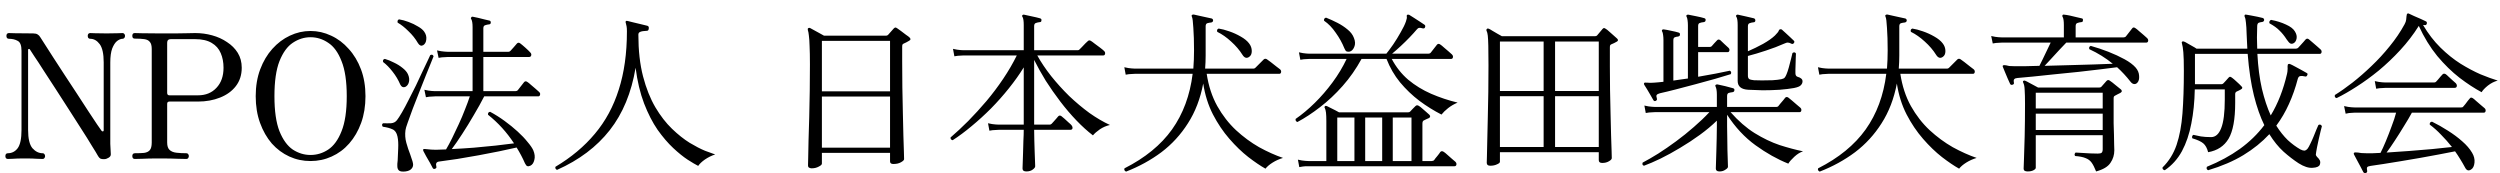 <?xml version="1.0" encoding="UTF-8"?>
<svg xmlns="http://www.w3.org/2000/svg" width="173" height="12" viewBox="0 0 173 12" fill="none">
  <path d="M7.224 11.012C7.104 11.02 7.012 11.008 6.948 10.976C6.892 10.944 6.84 10.888 6.792 10.808C6.704 10.648 6.556 10.404 6.348 10.076C6.148 9.74 5.908 9.356 5.628 8.924C5.356 8.492 5.064 8.036 4.752 7.556C4.448 7.076 4.144 6.604 3.84 6.14C3.544 5.676 3.268 5.252 3.012 4.868C2.764 4.476 2.552 4.152 2.376 3.896C2.208 3.632 2.104 3.472 2.064 3.416C2.048 3.392 2.024 3.384 1.992 3.392C1.96 3.392 1.944 3.408 1.944 3.44V8.984C1.944 9.592 2.044 10.016 2.244 10.256C2.452 10.488 2.688 10.604 2.952 10.604C3.008 10.604 3.048 10.624 3.072 10.664C3.104 10.704 3.12 10.752 3.12 10.808C3.12 10.856 3.104 10.9 3.072 10.94C3.048 10.98 3.008 11 2.952 11C2.872 11 2.74 10.996 2.556 10.988C2.372 10.972 2.1 10.964 1.74 10.964C1.324 10.964 1.04 10.972 0.888 10.988C0.744 10.996 0.628 11 0.54 11C0.484 11 0.44 10.98 0.408 10.94C0.384 10.9 0.372 10.856 0.372 10.808C0.372 10.752 0.384 10.704 0.408 10.664C0.44 10.624 0.484 10.604 0.54 10.604C0.82 10.604 1.048 10.488 1.224 10.256C1.4 10.016 1.488 9.596 1.488 8.996V3.512C1.488 3.144 1.4 2.916 1.224 2.828C1.056 2.732 0.852 2.684 0.612 2.684C0.556 2.684 0.512 2.664 0.48 2.624C0.456 2.584 0.444 2.536 0.444 2.48C0.444 2.432 0.456 2.388 0.48 2.348C0.512 2.308 0.556 2.288 0.612 2.288C0.676 2.288 0.824 2.292 1.056 2.3C1.288 2.308 1.7 2.312 2.292 2.312C2.428 2.312 2.532 2.336 2.604 2.384C2.676 2.424 2.74 2.492 2.796 2.588C2.836 2.652 2.936 2.808 3.096 3.056C3.256 3.304 3.456 3.616 3.696 3.992C3.936 4.36 4.196 4.76 4.476 5.192C4.764 5.624 5.048 6.056 5.328 6.488C5.608 6.92 5.868 7.32 6.108 7.688C6.356 8.056 6.56 8.364 6.72 8.612C6.888 8.852 6.992 9 7.032 9.056C7.064 9.088 7.096 9.1 7.128 9.092C7.16 9.084 7.176 9.06 7.176 9.02V4.316C7.176 3.724 7.084 3.304 6.9 3.056C6.716 2.808 6.496 2.684 6.24 2.684C6.184 2.684 6.14 2.664 6.108 2.624C6.084 2.584 6.072 2.536 6.072 2.48C6.072 2.432 6.084 2.388 6.108 2.348C6.14 2.308 6.184 2.288 6.24 2.288C6.32 2.288 6.436 2.292 6.588 2.3C6.748 2.308 7.012 2.312 7.38 2.312C7.716 2.312 7.964 2.308 8.124 2.3C8.284 2.292 8.404 2.288 8.484 2.288C8.532 2.288 8.572 2.308 8.604 2.348C8.636 2.388 8.652 2.432 8.652 2.48C8.652 2.536 8.636 2.584 8.604 2.624C8.572 2.664 8.532 2.684 8.484 2.684C8.364 2.684 8.236 2.736 8.1 2.84C7.972 2.944 7.86 3.116 7.764 3.356C7.676 3.596 7.632 3.92 7.632 4.328V8.828C7.632 8.908 7.632 8.984 7.632 9.056C7.632 9.12 7.632 9.18 7.632 9.236C7.632 9.516 7.632 9.756 7.632 9.956C7.64 10.156 7.652 10.392 7.668 10.664C7.676 10.768 7.624 10.852 7.512 10.916C7.408 10.98 7.312 11.012 7.224 11.012ZM9.324 11C9.268 11 9.224 10.98 9.192 10.94C9.168 10.9 9.156 10.852 9.156 10.796C9.156 10.748 9.168 10.704 9.192 10.664C9.224 10.624 9.268 10.604 9.324 10.604C9.588 10.604 9.804 10.596 9.972 10.58C10.148 10.556 10.28 10.492 10.368 10.388C10.456 10.284 10.5 10.108 10.5 9.86V3.392C10.5 3.16 10.456 2.996 10.368 2.9C10.288 2.796 10.16 2.732 9.984 2.708C9.816 2.684 9.596 2.672 9.324 2.672C9.212 2.672 9.156 2.608 9.156 2.48C9.156 2.352 9.212 2.288 9.324 2.288C9.388 2.288 9.552 2.292 9.816 2.3C10.088 2.308 10.492 2.312 11.028 2.312C11.476 2.312 11.848 2.312 12.144 2.312C12.44 2.304 12.692 2.3 12.9 2.3C13.116 2.292 13.32 2.288 13.512 2.288C13.912 2.288 14.3 2.34 14.676 2.444C15.06 2.548 15.404 2.704 15.708 2.912C16.02 3.112 16.268 3.36 16.452 3.656C16.636 3.952 16.728 4.296 16.728 4.688C16.728 5.184 16.592 5.608 16.32 5.96C16.056 6.304 15.692 6.568 15.228 6.752C14.772 6.936 14.26 7.028 13.692 7.028H11.724C11.62 7.028 11.568 7.08 11.568 7.184V9.86C11.568 10.1 11.624 10.272 11.736 10.376C11.848 10.48 12.004 10.544 12.204 10.568C12.412 10.592 12.644 10.604 12.9 10.604C12.956 10.604 12.996 10.624 13.02 10.664C13.052 10.704 13.068 10.748 13.068 10.796C13.068 10.852 13.052 10.9 13.02 10.94C12.996 10.98 12.956 11 12.9 11C12.82 11 12.628 10.996 12.324 10.988C12.028 10.972 11.596 10.964 11.028 10.964C10.492 10.964 10.096 10.972 9.84 10.988C9.584 10.996 9.412 11 9.324 11ZM11.724 6.596H13.704C14.232 6.596 14.656 6.424 14.976 6.08C15.304 5.736 15.468 5.272 15.468 4.688C15.468 4.312 15.404 3.976 15.276 3.68C15.148 3.376 14.94 3.14 14.652 2.972C14.364 2.796 13.976 2.708 13.488 2.708H11.82C11.652 2.708 11.568 2.792 11.568 2.96V6.428C11.568 6.54 11.62 6.596 11.724 6.596ZM21.487 11.144C20.967 11.144 20.479 11.04 20.023 10.832C19.567 10.624 19.163 10.324 18.811 9.932C18.467 9.532 18.195 9.056 17.995 8.504C17.795 7.952 17.695 7.336 17.695 6.656C17.695 5.968 17.799 5.348 18.007 4.796C18.215 4.244 18.495 3.772 18.847 3.38C19.207 2.98 19.611 2.676 20.059 2.468C20.515 2.252 20.991 2.144 21.487 2.144C21.983 2.144 22.459 2.252 22.915 2.468C23.371 2.676 23.775 2.98 24.127 3.38C24.487 3.772 24.771 4.244 24.979 4.796C25.187 5.348 25.291 5.968 25.291 6.656C25.291 7.336 25.191 7.952 24.991 8.504C24.791 9.056 24.515 9.532 24.163 9.932C23.819 10.324 23.415 10.624 22.951 10.832C22.495 11.04 22.007 11.144 21.487 11.144ZM21.487 10.724C21.927 10.724 22.335 10.6 22.711 10.352C23.095 10.096 23.403 9.672 23.635 9.08C23.875 8.488 23.995 7.68 23.995 6.656C23.995 5.632 23.875 4.824 23.635 4.232C23.403 3.632 23.095 3.208 22.711 2.96C22.335 2.704 21.927 2.576 21.487 2.576C21.055 2.576 20.647 2.704 20.263 2.96C19.887 3.208 19.579 3.632 19.339 4.232C19.107 4.824 18.991 5.632 18.991 6.656C18.991 7.68 19.107 8.488 19.339 9.08C19.579 9.672 19.887 10.096 20.263 10.352C20.647 10.6 21.055 10.724 21.487 10.724ZM30.099 11.684C30.019 11.7 29.967 11.68 29.943 11.624C29.903 11.544 29.839 11.424 29.751 11.264C29.663 11.112 29.575 10.96 29.487 10.808C29.399 10.648 29.335 10.528 29.295 10.448C29.271 10.392 29.271 10.352 29.295 10.328C29.327 10.304 29.423 10.304 29.583 10.328C29.655 10.336 29.739 10.344 29.835 10.352C29.931 10.36 30.039 10.364 30.159 10.364C30.271 10.356 30.387 10.352 30.507 10.352C30.627 10.352 30.747 10.348 30.867 10.34C30.995 10.124 31.135 9.864 31.287 9.56C31.439 9.256 31.591 8.936 31.743 8.6C31.903 8.256 32.047 7.916 32.175 7.58C32.311 7.244 32.423 6.94 32.511 6.668H30.111C30.111 6.668 30.043 6.672 29.907 6.68C29.779 6.68 29.635 6.696 29.475 6.728L29.367 6.212C29.567 6.26 29.739 6.288 29.883 6.296C30.027 6.304 30.099 6.308 30.099 6.308H32.703V3.944H30.987C30.987 3.944 30.919 3.948 30.783 3.956C30.655 3.956 30.511 3.972 30.351 4.004L30.243 3.488C30.451 3.536 30.627 3.564 30.771 3.572C30.915 3.58 30.987 3.584 30.987 3.584H32.703V1.88C32.703 1.608 32.671 1.42 32.607 1.316C32.575 1.276 32.579 1.236 32.619 1.196C32.643 1.156 32.679 1.144 32.727 1.16C32.815 1.176 32.931 1.2 33.075 1.232C33.219 1.264 33.363 1.3 33.507 1.34C33.659 1.372 33.779 1.4 33.867 1.424C33.931 1.432 33.963 1.48 33.963 1.568C33.955 1.648 33.911 1.688 33.831 1.688C33.743 1.696 33.655 1.716 33.567 1.748C33.487 1.772 33.447 1.844 33.447 1.964V3.584H35.187C35.235 3.584 35.279 3.564 35.319 3.524C35.359 3.484 35.435 3.4 35.547 3.272C35.659 3.144 35.735 3.056 35.775 3.008C35.839 2.944 35.911 2.94 35.991 2.996C36.079 3.06 36.199 3.16 36.351 3.296C36.503 3.432 36.615 3.54 36.687 3.62C36.759 3.692 36.783 3.764 36.759 3.836C36.743 3.908 36.691 3.944 36.603 3.944H33.447V6.308H35.667C35.739 6.308 35.795 6.284 35.835 6.236C35.883 6.172 35.955 6.08 36.051 5.96C36.155 5.832 36.227 5.74 36.267 5.684C36.331 5.612 36.407 5.608 36.495 5.672C36.559 5.712 36.643 5.78 36.747 5.876C36.859 5.964 36.967 6.056 37.071 6.152C37.175 6.24 37.251 6.308 37.299 6.356C37.371 6.42 37.395 6.488 37.371 6.56C37.355 6.632 37.315 6.668 37.251 6.668H33.507C33.299 7.076 33.059 7.508 32.787 7.964C32.523 8.42 32.255 8.856 31.983 9.272C31.719 9.68 31.479 10.028 31.263 10.316C31.759 10.292 32.267 10.26 32.787 10.22C33.307 10.172 33.807 10.124 34.287 10.076C34.775 10.02 35.203 9.968 35.571 9.92C35.067 9.152 34.467 8.492 33.771 7.94C33.755 7.82 33.803 7.752 33.915 7.736C34.259 7.92 34.595 8.132 34.923 8.372C35.251 8.612 35.551 8.856 35.823 9.104C36.095 9.352 36.323 9.592 36.507 9.824C36.699 10.048 36.831 10.24 36.903 10.4C37.007 10.648 37.031 10.872 36.975 11.072C36.927 11.272 36.835 11.404 36.699 11.468C36.611 11.508 36.539 11.516 36.483 11.492C36.435 11.476 36.383 11.412 36.327 11.3C36.167 10.932 35.975 10.568 35.751 10.208C35.407 10.288 35.003 10.376 34.539 10.472C34.083 10.56 33.607 10.652 33.111 10.748C32.615 10.836 32.127 10.92 31.647 11C31.175 11.072 30.751 11.132 30.375 11.18C30.199 11.204 30.139 11.32 30.195 11.528C30.219 11.592 30.187 11.644 30.099 11.684ZM28.059 11.864C27.843 11.888 27.695 11.868 27.615 11.804C27.535 11.74 27.495 11.636 27.495 11.492C27.495 11.452 27.495 11.4 27.495 11.336C27.503 11.272 27.511 11.196 27.519 11.108C27.535 10.876 27.547 10.6 27.555 10.28C27.571 9.952 27.555 9.676 27.507 9.452C27.451 9.188 27.335 9.02 27.159 8.948C26.991 8.868 26.767 8.808 26.487 8.768C26.415 8.664 26.423 8.584 26.511 8.528C26.711 8.536 26.895 8.536 27.063 8.528C27.239 8.512 27.375 8.44 27.471 8.312C27.559 8.2 27.675 8.02 27.819 7.772C27.963 7.524 28.115 7.24 28.275 6.92C28.443 6.592 28.611 6.26 28.779 5.924C28.947 5.58 29.099 5.256 29.235 4.952C29.379 4.648 29.499 4.396 29.595 4.196C29.691 3.988 29.751 3.86 29.775 3.812C29.887 3.756 29.963 3.784 30.003 3.896C29.987 3.936 29.931 4.076 29.835 4.316C29.739 4.548 29.619 4.844 29.475 5.204C29.331 5.564 29.179 5.948 29.019 6.356C28.859 6.756 28.707 7.144 28.563 7.52C28.427 7.888 28.311 8.208 28.215 8.48C28.119 8.744 28.067 8.92 28.059 9.008C28.019 9.304 28.039 9.596 28.119 9.884C28.199 10.172 28.287 10.436 28.383 10.676C28.423 10.788 28.459 10.896 28.491 11C28.531 11.104 28.559 11.2 28.575 11.288C28.607 11.432 28.579 11.556 28.491 11.66C28.403 11.772 28.259 11.84 28.059 11.864ZM29.283 3.128C29.147 3.2 29.027 3.152 28.923 2.984C28.747 2.68 28.527 2.404 28.263 2.156C28.007 1.9 27.759 1.704 27.519 1.568C27.503 1.52 27.503 1.472 27.519 1.424C27.543 1.376 27.575 1.348 27.615 1.34C27.823 1.372 28.043 1.432 28.275 1.52C28.515 1.608 28.731 1.712 28.923 1.832C29.123 1.944 29.267 2.064 29.355 2.192C29.475 2.36 29.523 2.54 29.499 2.732C29.483 2.916 29.411 3.048 29.283 3.128ZM28.035 6.02C27.891 6.068 27.779 6.012 27.699 5.852C27.563 5.532 27.387 5.236 27.171 4.964C26.955 4.684 26.735 4.46 26.511 4.292C26.479 4.172 26.519 4.1 26.631 4.076C26.831 4.132 27.039 4.216 27.255 4.328C27.479 4.432 27.679 4.556 27.855 4.7C28.031 4.836 28.155 4.98 28.227 5.132C28.315 5.324 28.339 5.504 28.299 5.672C28.259 5.84 28.171 5.956 28.035 6.02ZM38.547 11.756C38.499 11.74 38.463 11.708 38.439 11.66C38.423 11.62 38.423 11.58 38.439 11.54C39.527 10.892 40.435 10.132 41.163 9.26C41.899 8.388 42.451 7.368 42.819 6.2C43.195 5.032 43.383 3.688 43.383 2.168C43.383 2.016 43.375 1.9 43.359 1.82C43.343 1.732 43.327 1.664 43.311 1.616C43.287 1.552 43.283 1.508 43.299 1.484C43.307 1.444 43.347 1.432 43.419 1.448C43.499 1.464 43.627 1.496 43.803 1.544C43.987 1.584 44.171 1.628 44.355 1.676C44.547 1.716 44.695 1.752 44.799 1.784C44.879 1.808 44.911 1.872 44.895 1.976C44.887 2.08 44.843 2.132 44.763 2.132C44.547 2.14 44.395 2.164 44.307 2.204C44.219 2.236 44.175 2.3 44.175 2.396C44.175 3.492 44.283 4.456 44.499 5.288C44.715 6.112 44.999 6.824 45.351 7.424C45.703 8.016 46.087 8.512 46.503 8.912C46.919 9.312 47.327 9.636 47.727 9.884C48.127 10.124 48.483 10.308 48.795 10.436C49.115 10.556 49.347 10.64 49.491 10.688C49.243 10.768 49.007 10.884 48.783 11.036C48.567 11.188 48.411 11.336 48.315 11.48C48.139 11.392 47.895 11.248 47.583 11.048C47.279 10.848 46.947 10.58 46.587 10.244C46.227 9.908 45.867 9.488 45.507 8.984C45.155 8.472 44.843 7.864 44.571 7.16C44.299 6.448 44.103 5.624 43.983 4.688C43.695 6.416 43.099 7.856 42.195 9.008C41.291 10.16 40.075 11.076 38.547 11.756ZM56.167 11.648C56.103 11.648 56.043 11.632 55.987 11.6C55.939 11.576 55.915 11.52 55.915 11.432C55.915 11.392 55.919 11.22 55.927 10.916C55.935 10.604 55.943 10.204 55.951 9.716C55.967 9.228 55.983 8.688 55.999 8.096C56.015 7.504 56.027 6.896 56.035 6.272C56.043 5.64 56.047 5.036 56.047 4.46C56.047 3.924 56.039 3.5 56.023 3.188C56.015 2.876 55.999 2.636 55.975 2.468C55.959 2.3 55.935 2.172 55.903 2.084C55.887 2.02 55.895 1.976 55.927 1.952C55.967 1.92 56.011 1.916 56.059 1.94C56.115 1.972 56.203 2.02 56.323 2.084C56.443 2.148 56.567 2.216 56.695 2.288C56.831 2.36 56.939 2.42 57.019 2.468H61.327C61.375 2.468 61.419 2.448 61.459 2.408C61.507 2.36 61.571 2.288 61.651 2.192C61.739 2.088 61.803 2.016 61.843 1.976C61.883 1.936 61.919 1.912 61.951 1.904C61.983 1.896 62.031 1.916 62.095 1.964C62.151 1.996 62.235 2.056 62.347 2.144C62.467 2.232 62.583 2.32 62.695 2.408C62.815 2.488 62.895 2.548 62.935 2.588C63.039 2.684 63.027 2.764 62.899 2.828C62.843 2.86 62.779 2.896 62.707 2.936C62.643 2.968 62.583 2.996 62.527 3.02C62.495 3.036 62.471 3.056 62.455 3.08C62.439 3.104 62.431 3.156 62.431 3.236V4.244C62.431 4.828 62.435 5.432 62.443 6.056C62.451 6.672 62.463 7.268 62.479 7.844C62.495 8.412 62.507 8.932 62.515 9.404C62.531 9.868 62.543 10.244 62.551 10.532C62.559 10.812 62.563 10.972 62.563 11.012C62.563 11.076 62.491 11.148 62.347 11.228C62.211 11.308 62.035 11.348 61.819 11.348C61.667 11.348 61.591 11.288 61.591 11.168V10.58H56.875V11.324C56.875 11.388 56.803 11.456 56.659 11.528C56.515 11.608 56.351 11.648 56.167 11.648ZM56.875 10.22H61.591V6.68H56.875V10.22ZM56.875 6.32H61.591V2.828H56.875V6.32ZM71.023 11.864C70.847 11.864 70.759 11.796 70.759 11.66C70.759 11.628 70.763 11.512 70.771 11.312C70.779 11.112 70.787 10.872 70.795 10.592C70.803 10.312 70.811 10.028 70.819 9.74C70.835 9.452 70.843 9.2 70.843 8.984H69.103C69.103 8.984 69.035 8.988 68.899 8.996C68.771 8.996 68.627 9.012 68.467 9.044L68.371 8.528C68.571 8.576 68.743 8.604 68.887 8.612C69.031 8.62 69.103 8.624 69.103 8.624H70.843V4.664C70.547 5.144 70.203 5.628 69.811 6.116C69.427 6.596 69.015 7.06 68.575 7.508C68.135 7.948 67.687 8.356 67.231 8.732C66.783 9.108 66.347 9.432 65.923 9.704C65.875 9.696 65.835 9.672 65.803 9.632C65.779 9.592 65.771 9.552 65.779 9.512C66.171 9.176 66.579 8.796 67.003 8.372C67.427 7.94 67.847 7.48 68.263 6.992C68.679 6.496 69.067 5.98 69.427 5.444C69.787 4.908 70.099 4.372 70.363 3.836H66.691C66.691 3.836 66.623 3.84 66.487 3.848C66.359 3.848 66.211 3.864 66.043 3.896L65.947 3.38C66.147 3.428 66.319 3.456 66.463 3.464C66.607 3.472 66.679 3.476 66.679 3.476H70.843V1.736C70.843 1.456 70.815 1.268 70.759 1.172C70.719 1.132 70.719 1.088 70.759 1.04C70.783 1.016 70.819 1.008 70.867 1.016C71.003 1.04 71.187 1.08 71.419 1.136C71.651 1.184 71.835 1.228 71.971 1.268C72.051 1.292 72.083 1.34 72.067 1.412C72.067 1.492 72.027 1.532 71.947 1.532C71.859 1.54 71.771 1.56 71.683 1.592C71.603 1.616 71.563 1.688 71.563 1.808V3.476H74.575C74.631 3.476 74.671 3.46 74.695 3.428C74.727 3.396 74.783 3.34 74.863 3.26C74.951 3.172 75.035 3.084 75.115 2.996C75.203 2.908 75.259 2.856 75.283 2.84C75.339 2.784 75.407 2.78 75.487 2.828C75.543 2.86 75.631 2.924 75.751 3.02C75.871 3.108 75.995 3.2 76.123 3.296C76.251 3.392 76.343 3.468 76.399 3.524C76.463 3.58 76.487 3.648 76.471 3.728C76.455 3.8 76.415 3.836 76.351 3.836H71.779C72.035 4.3 72.355 4.776 72.739 5.264C73.123 5.744 73.539 6.204 73.987 6.644C74.443 7.076 74.911 7.468 75.391 7.82C75.879 8.164 76.351 8.44 76.807 8.648C76.559 8.704 76.327 8.804 76.111 8.948C75.903 9.092 75.743 9.232 75.631 9.368C75.255 9.08 74.875 8.736 74.491 8.336C74.107 7.936 73.735 7.5 73.375 7.028C73.015 6.556 72.679 6.076 72.367 5.588C72.063 5.092 71.795 4.612 71.563 4.148V8.624H72.643C72.691 8.624 72.735 8.604 72.775 8.564C72.807 8.532 72.851 8.484 72.907 8.42C72.971 8.348 73.035 8.276 73.099 8.204C73.163 8.124 73.207 8.072 73.231 8.048C73.295 7.984 73.367 7.98 73.447 8.036C73.495 8.068 73.567 8.128 73.663 8.216C73.759 8.304 73.855 8.392 73.951 8.48C74.047 8.56 74.111 8.62 74.143 8.66C74.207 8.74 74.231 8.816 74.215 8.888C74.199 8.952 74.147 8.984 74.059 8.984H71.563C71.563 9.2 71.567 9.444 71.575 9.716C71.583 9.988 71.591 10.252 71.599 10.508C71.607 10.764 71.615 10.98 71.623 11.156C71.631 11.34 71.635 11.456 71.635 11.504C71.635 11.576 71.579 11.652 71.467 11.732C71.355 11.82 71.207 11.864 71.023 11.864ZM77.923 11.876C77.811 11.82 77.775 11.744 77.815 11.648C79.239 10.928 80.335 10.032 81.103 8.96C81.871 7.88 82.347 6.596 82.531 5.108H78.535C78.535 5.108 78.467 5.112 78.331 5.12C78.203 5.12 78.059 5.136 77.899 5.168L77.803 4.652C78.003 4.7 78.175 4.728 78.319 4.736C78.463 4.744 78.535 4.748 78.535 4.748H82.579C82.595 4.54 82.607 4.332 82.615 4.124C82.623 3.916 82.627 3.704 82.627 3.488C82.627 2.88 82.611 2.36 82.579 1.928C82.555 1.496 82.523 1.244 82.483 1.172C82.451 1.116 82.451 1.072 82.483 1.04C82.499 1.016 82.539 1.004 82.603 1.004C82.691 1.02 82.815 1.048 82.975 1.088C83.135 1.12 83.299 1.156 83.467 1.196C83.635 1.228 83.763 1.256 83.851 1.28C83.915 1.304 83.947 1.352 83.947 1.424C83.939 1.496 83.895 1.54 83.815 1.556C83.727 1.564 83.639 1.58 83.551 1.604C83.471 1.628 83.431 1.7 83.431 1.82V3.836C83.431 4.14 83.419 4.444 83.395 4.748H86.743C86.791 4.748 86.835 4.728 86.875 4.688L87.451 4.112C87.515 4.056 87.587 4.052 87.667 4.1C87.707 4.124 87.795 4.188 87.931 4.292C88.067 4.396 88.199 4.5 88.327 4.604C88.463 4.7 88.547 4.764 88.579 4.796C88.643 4.852 88.667 4.92 88.651 5C88.635 5.072 88.595 5.108 88.531 5.108H83.503C83.631 5.948 83.875 6.692 84.235 7.34C84.595 7.98 85.027 8.536 85.531 9.008C86.035 9.472 86.567 9.864 87.127 10.184C87.695 10.496 88.247 10.744 88.783 10.928C88.519 11.008 88.279 11.116 88.063 11.252C87.847 11.388 87.683 11.528 87.571 11.672C87.227 11.48 86.831 11.212 86.383 10.868C85.943 10.524 85.507 10.104 85.075 9.608C84.643 9.112 84.263 8.548 83.935 7.916C83.607 7.276 83.383 6.564 83.263 5.78C83.063 6.828 82.711 7.744 82.207 8.528C81.711 9.312 81.099 9.98 80.371 10.532C79.643 11.076 78.827 11.524 77.923 11.876ZM86.431 3.944C86.263 4.056 86.111 4.004 85.975 3.788C85.775 3.468 85.515 3.164 85.195 2.876C84.883 2.588 84.563 2.364 84.235 2.204C84.195 2.092 84.227 2.016 84.331 1.976C84.547 2.008 84.791 2.072 85.063 2.168C85.343 2.264 85.607 2.384 85.855 2.528C86.111 2.672 86.303 2.828 86.431 2.996C86.559 3.156 86.623 3.336 86.623 3.536C86.623 3.728 86.559 3.864 86.431 3.944ZM89.911 11.564L89.815 11.048C90.015 11.096 90.187 11.124 90.331 11.132C90.475 11.14 90.547 11.144 90.547 11.144H91.783V8.384C91.783 8.128 91.775 7.932 91.759 7.796C91.743 7.66 91.715 7.552 91.675 7.472C91.643 7.432 91.647 7.392 91.687 7.352C91.719 7.32 91.763 7.316 91.819 7.34C91.875 7.364 91.955 7.404 92.059 7.46C92.171 7.516 92.283 7.572 92.395 7.628C92.507 7.684 92.595 7.732 92.659 7.772H97.447C97.503 7.772 97.547 7.756 97.579 7.724C97.619 7.676 97.679 7.612 97.759 7.532C97.847 7.444 97.911 7.38 97.951 7.34C98.023 7.268 98.107 7.268 98.203 7.34C98.259 7.372 98.331 7.428 98.419 7.508C98.515 7.588 98.607 7.668 98.695 7.748C98.791 7.828 98.863 7.892 98.911 7.94C98.959 7.988 98.975 8.036 98.959 8.084C98.951 8.124 98.919 8.156 98.863 8.18C98.807 8.204 98.751 8.228 98.695 8.252C98.647 8.276 98.591 8.304 98.527 8.336C98.463 8.36 98.431 8.436 98.431 8.564V11.144H99.067C99.147 11.144 99.207 11.12 99.247 11.072C99.287 11.008 99.359 10.916 99.463 10.796C99.567 10.668 99.635 10.576 99.667 10.52C99.731 10.448 99.811 10.444 99.907 10.508C99.971 10.548 100.055 10.616 100.159 10.712C100.263 10.8 100.367 10.892 100.471 10.988C100.583 11.076 100.663 11.144 100.711 11.192C100.775 11.256 100.799 11.324 100.783 11.396C100.767 11.468 100.723 11.504 100.651 11.504H90.547C90.547 11.504 90.479 11.504 90.343 11.504C90.215 11.512 90.071 11.532 89.911 11.564ZM89.779 8.444C89.675 8.404 89.635 8.332 89.659 8.228C90.099 7.924 90.539 7.556 90.979 7.124C91.419 6.692 91.831 6.216 92.215 5.696C92.599 5.176 92.923 4.636 93.187 4.076H90.631C90.631 4.076 90.563 4.08 90.427 4.088C90.299 4.088 90.151 4.104 89.983 4.136L89.887 3.62C90.087 3.668 90.259 3.696 90.403 3.704C90.547 3.712 90.619 3.716 90.619 3.716H95.935C96.071 3.548 96.231 3.332 96.415 3.068C96.599 2.796 96.771 2.516 96.931 2.228C97.099 1.94 97.219 1.692 97.291 1.484C97.347 1.324 97.367 1.212 97.351 1.148C97.335 1.084 97.351 1.04 97.399 1.016C97.439 1.008 97.479 1.012 97.519 1.028C97.599 1.076 97.707 1.144 97.843 1.232C97.979 1.32 98.115 1.408 98.251 1.496C98.387 1.584 98.495 1.656 98.575 1.712C98.631 1.752 98.643 1.812 98.611 1.892C98.587 1.956 98.535 1.98 98.455 1.964C98.351 1.932 98.267 1.92 98.203 1.928C98.147 1.936 98.087 1.98 98.023 2.06C97.903 2.204 97.743 2.38 97.543 2.588C97.351 2.788 97.147 2.988 96.931 3.188C96.715 3.388 96.515 3.564 96.331 3.716H98.839C98.911 3.716 98.967 3.692 99.007 3.644C99.055 3.58 99.127 3.488 99.223 3.368C99.327 3.24 99.399 3.148 99.439 3.092C99.503 3.02 99.579 3.016 99.667 3.08C99.731 3.12 99.815 3.188 99.919 3.284C100.031 3.372 100.139 3.464 100.243 3.56C100.347 3.648 100.423 3.716 100.471 3.764C100.535 3.828 100.559 3.896 100.543 3.968C100.527 4.04 100.487 4.076 100.423 4.076H96.307C96.603 4.636 96.983 5.116 97.447 5.516C97.919 5.908 98.447 6.232 99.031 6.488C99.623 6.744 100.235 6.948 100.867 7.1C100.619 7.204 100.399 7.332 100.207 7.484C100.015 7.636 99.863 7.784 99.751 7.928C99.231 7.664 98.723 7.348 98.227 6.98C97.731 6.604 97.283 6.176 96.883 5.696C96.491 5.216 96.179 4.676 95.947 4.076H94.219C93.843 4.764 93.407 5.388 92.911 5.948C92.415 6.508 91.895 6.996 91.351 7.412C90.815 7.828 90.291 8.172 89.779 8.444ZM96.379 11.144H97.675V8.132H96.379V11.144ZM92.539 11.144H93.727V8.132H92.539V11.144ZM94.471 11.144H95.647V8.132H94.471V11.144ZM93.403 3.572C93.323 3.588 93.251 3.584 93.187 3.56C93.131 3.536 93.079 3.464 93.031 3.344C92.879 2.968 92.679 2.608 92.431 2.264C92.191 1.912 91.923 1.636 91.627 1.436C91.603 1.324 91.647 1.252 91.759 1.22C92.023 1.324 92.287 1.444 92.551 1.58C92.815 1.716 93.051 1.872 93.259 2.048C93.467 2.216 93.611 2.408 93.691 2.624C93.787 2.856 93.795 3.064 93.715 3.248C93.643 3.424 93.539 3.532 93.403 3.572ZM103.123 11.468C102.963 11.468 102.883 11.4 102.883 11.264C102.883 11.248 102.887 11.104 102.895 10.832C102.903 10.552 102.911 10.184 102.919 9.728C102.935 9.264 102.947 8.744 102.955 8.168C102.971 7.592 102.983 6.992 102.991 6.368C102.999 5.736 103.003 5.12 103.003 4.52C103.003 3.928 102.999 3.476 102.991 3.164C102.983 2.844 102.971 2.612 102.955 2.468C102.939 2.324 102.911 2.212 102.871 2.132C102.847 2.084 102.855 2.04 102.895 2C102.927 1.968 102.971 1.964 103.027 1.988C103.083 2.012 103.167 2.06 103.279 2.132C103.391 2.196 103.507 2.264 103.627 2.336C103.755 2.408 103.855 2.464 103.927 2.504H110.383C110.439 2.504 110.483 2.488 110.515 2.456C110.571 2.392 110.635 2.316 110.707 2.228C110.787 2.132 110.851 2.056 110.899 2C110.939 1.96 110.971 1.94 110.995 1.94C111.027 1.94 111.071 1.96 111.127 2C111.183 2.032 111.263 2.096 111.367 2.192C111.471 2.28 111.575 2.372 111.679 2.468C111.783 2.556 111.859 2.624 111.907 2.672C111.995 2.76 111.983 2.832 111.871 2.888C111.815 2.92 111.755 2.952 111.691 2.984C111.627 3.008 111.563 3.036 111.499 3.068C111.467 3.084 111.443 3.104 111.427 3.128C111.411 3.152 111.403 3.204 111.403 3.284V4.604C111.403 5.116 111.407 5.656 111.415 6.224C111.423 6.784 111.435 7.336 111.451 7.88C111.467 8.416 111.479 8.908 111.487 9.356C111.503 9.804 111.515 10.172 111.523 10.46C111.531 10.74 111.535 10.9 111.535 10.94C111.535 11.012 111.471 11.084 111.343 11.156C111.215 11.236 111.059 11.276 110.875 11.276C110.715 11.276 110.635 11.212 110.635 11.084V10.532H103.795V11.192C103.795 11.256 103.727 11.316 103.591 11.372C103.463 11.436 103.307 11.468 103.123 11.468ZM103.795 10.172H106.819V6.656H103.795V10.172ZM107.611 10.172H110.635V6.656H107.611V10.172ZM103.795 6.296H106.819V2.876H103.795V6.296ZM107.611 6.296H110.635V2.876H107.611V6.296ZM118.987 11.864C118.819 11.864 118.735 11.796 118.735 11.66C118.735 11.62 118.739 11.492 118.747 11.276C118.755 11.06 118.763 10.8 118.771 10.496C118.779 10.192 118.787 9.884 118.795 9.572C118.803 9.252 118.807 8.976 118.807 8.744V8.348C118.463 8.684 118.071 9.012 117.631 9.332C117.191 9.652 116.735 9.952 116.263 10.232C115.799 10.512 115.347 10.76 114.907 10.976C114.475 11.184 114.095 11.348 113.767 11.468C113.663 11.444 113.631 11.372 113.671 11.252C113.991 11.084 114.351 10.876 114.751 10.628C115.151 10.372 115.563 10.088 115.987 9.776C116.411 9.464 116.819 9.136 117.211 8.792C117.611 8.448 117.971 8.104 118.291 7.76H114.523C114.523 7.76 114.455 7.764 114.319 7.772C114.191 7.772 114.047 7.788 113.887 7.82L113.791 7.304C113.991 7.352 114.163 7.38 114.307 7.388C114.451 7.396 114.523 7.4 114.523 7.4H118.807V6.56C118.807 6.416 118.799 6.3 118.783 6.212C118.767 6.116 118.747 6.048 118.723 6.008C118.691 5.952 118.691 5.908 118.723 5.876C118.739 5.852 118.779 5.84 118.843 5.84C118.979 5.864 119.159 5.904 119.383 5.96C119.607 6.016 119.787 6.064 119.923 6.104C120.003 6.128 120.035 6.176 120.019 6.248C120.019 6.32 119.975 6.364 119.887 6.38C119.807 6.388 119.723 6.404 119.635 6.428C119.555 6.452 119.515 6.524 119.515 6.644V7.4H122.923C122.979 7.4 123.023 7.384 123.055 7.352C123.079 7.328 123.123 7.272 123.187 7.184C123.259 7.096 123.331 7.012 123.403 6.932C123.475 6.844 123.519 6.788 123.535 6.764C123.599 6.7 123.671 6.696 123.751 6.752C123.799 6.784 123.883 6.852 124.003 6.956C124.123 7.052 124.239 7.152 124.351 7.256C124.471 7.352 124.547 7.416 124.579 7.448C124.643 7.504 124.667 7.572 124.651 7.652C124.635 7.724 124.595 7.76 124.531 7.76H119.755C120.291 8.368 120.847 8.852 121.423 9.212C122.007 9.572 122.583 9.848 123.151 10.04C123.727 10.224 124.267 10.368 124.771 10.472C124.571 10.536 124.371 10.66 124.171 10.844C123.971 11.028 123.831 11.188 123.751 11.324C122.991 11.02 122.235 10.596 121.483 10.052C120.731 9.508 120.075 8.804 119.515 7.94V8.744C119.515 8.96 119.519 9.216 119.527 9.512C119.535 9.808 119.539 10.104 119.539 10.4C119.547 10.688 119.555 10.936 119.563 11.144C119.571 11.36 119.575 11.492 119.575 11.54C119.575 11.604 119.515 11.672 119.395 11.744C119.283 11.824 119.147 11.864 118.987 11.864ZM114.583 6.98C114.511 7.012 114.455 6.996 114.415 6.932C114.367 6.844 114.303 6.732 114.223 6.596C114.143 6.46 114.063 6.324 113.983 6.188C113.903 6.052 113.835 5.944 113.779 5.864C113.755 5.816 113.755 5.772 113.779 5.732C113.795 5.716 113.867 5.712 113.995 5.72C114.051 5.72 114.119 5.724 114.199 5.732C114.279 5.732 114.367 5.728 114.463 5.72C114.559 5.712 114.659 5.704 114.763 5.696C114.875 5.68 114.991 5.668 115.111 5.66V2.768C115.111 2.648 115.103 2.532 115.087 2.42C115.071 2.3 115.051 2.224 115.027 2.192C114.995 2.144 114.995 2.1 115.027 2.06C115.051 2.036 115.091 2.028 115.147 2.036C115.275 2.052 115.443 2.084 115.651 2.132C115.859 2.172 116.027 2.212 116.155 2.252C116.235 2.276 116.267 2.324 116.251 2.396C116.251 2.444 116.239 2.476 116.215 2.492C116.191 2.508 116.163 2.52 116.131 2.528C116.027 2.536 115.943 2.556 115.879 2.588C115.823 2.612 115.795 2.684 115.795 2.804V5.576C115.955 5.552 116.119 5.528 116.287 5.504C116.463 5.48 116.635 5.456 116.803 5.432V1.748C116.803 1.628 116.795 1.512 116.779 1.4C116.763 1.288 116.743 1.212 116.719 1.172C116.687 1.124 116.687 1.08 116.719 1.04C116.759 1.016 116.799 1.008 116.839 1.016C116.967 1.04 117.147 1.076 117.379 1.124C117.619 1.172 117.803 1.216 117.931 1.256C118.011 1.28 118.043 1.328 118.027 1.4C118.027 1.472 117.983 1.516 117.895 1.532C117.791 1.54 117.699 1.56 117.619 1.592C117.547 1.616 117.511 1.684 117.511 1.796V3.248H118.315C118.371 3.248 118.415 3.232 118.447 3.2C118.487 3.152 118.547 3.084 118.627 2.996C118.715 2.9 118.779 2.832 118.819 2.792C118.883 2.72 118.959 2.716 119.047 2.78C119.111 2.836 119.199 2.92 119.311 3.032C119.431 3.136 119.531 3.228 119.611 3.308C119.675 3.372 119.695 3.44 119.671 3.512C119.655 3.576 119.615 3.608 119.551 3.608H117.511V5.312C117.935 5.24 118.335 5.168 118.711 5.096C119.095 5.024 119.427 4.956 119.707 4.892C119.803 4.948 119.823 5.028 119.767 5.132C119.479 5.22 119.119 5.328 118.687 5.456C118.263 5.576 117.811 5.7 117.331 5.828C116.851 5.956 116.395 6.076 115.963 6.188C115.531 6.3 115.167 6.388 114.871 6.452C114.751 6.484 114.675 6.524 114.643 6.572C114.611 6.612 114.615 6.692 114.655 6.812C114.679 6.884 114.655 6.94 114.583 6.98ZM120.991 6.212C120.495 6.188 120.247 5.984 120.247 5.6V1.736C120.247 1.456 120.219 1.268 120.163 1.172C120.123 1.132 120.123 1.088 120.163 1.04C120.187 1.016 120.223 1.008 120.271 1.016C120.399 1.04 120.579 1.08 120.811 1.136C121.043 1.184 121.231 1.228 121.375 1.268C121.439 1.292 121.471 1.344 121.471 1.424C121.463 1.504 121.419 1.544 121.339 1.544C121.251 1.552 121.163 1.572 121.075 1.604C120.995 1.628 120.955 1.7 120.955 1.82V3.548C121.307 3.396 121.659 3.224 122.011 3.032C122.363 2.832 122.635 2.64 122.827 2.456C122.987 2.296 123.075 2.184 123.091 2.12C123.115 2.056 123.155 2.024 123.211 2.024C123.251 2.016 123.287 2.028 123.319 2.06C123.383 2.116 123.467 2.192 123.571 2.288C123.675 2.384 123.779 2.48 123.883 2.576C123.987 2.672 124.071 2.752 124.135 2.816C124.183 2.864 124.183 2.92 124.135 2.984C124.079 3.048 124.019 3.06 123.955 3.02C123.867 2.972 123.791 2.948 123.727 2.948C123.671 2.94 123.583 2.964 123.463 3.02C123.087 3.188 122.667 3.348 122.203 3.5C121.747 3.652 121.331 3.776 120.955 3.872V5.24C120.955 5.344 120.983 5.42 121.039 5.468C121.103 5.508 121.215 5.536 121.375 5.552C121.511 5.56 121.695 5.564 121.927 5.564C122.167 5.564 122.411 5.56 122.659 5.552C122.915 5.536 123.119 5.512 123.271 5.48C123.383 5.456 123.459 5.42 123.499 5.372C123.547 5.316 123.591 5.236 123.631 5.132C123.679 5.02 123.731 4.864 123.787 4.664C123.843 4.456 123.895 4.256 123.943 4.064C123.991 3.872 124.023 3.74 124.039 3.668C124.143 3.596 124.223 3.608 124.279 3.704C124.279 3.76 124.275 3.856 124.267 3.992C124.267 4.12 124.263 4.26 124.255 4.412C124.255 4.564 124.251 4.7 124.243 4.82C124.243 4.94 124.243 5.02 124.243 5.06C124.243 5.196 124.291 5.28 124.387 5.312C124.619 5.376 124.735 5.48 124.735 5.624C124.735 5.728 124.695 5.82 124.615 5.9C124.543 5.98 124.383 6.044 124.135 6.092C123.871 6.14 123.543 6.18 123.151 6.212C122.759 6.236 122.367 6.248 121.975 6.248C121.591 6.24 121.263 6.228 120.991 6.212ZM125.923 11.876C125.811 11.82 125.775 11.744 125.815 11.648C127.239 10.928 128.335 10.032 129.103 8.96C129.871 7.88 130.347 6.596 130.531 5.108H126.535C126.535 5.108 126.467 5.112 126.331 5.12C126.203 5.12 126.059 5.136 125.899 5.168L125.803 4.652C126.003 4.7 126.175 4.728 126.319 4.736C126.463 4.744 126.535 4.748 126.535 4.748H130.579C130.595 4.54 130.607 4.332 130.615 4.124C130.623 3.916 130.627 3.704 130.627 3.488C130.627 2.88 130.611 2.36 130.579 1.928C130.555 1.496 130.523 1.244 130.483 1.172C130.451 1.116 130.451 1.072 130.483 1.04C130.499 1.016 130.539 1.004 130.603 1.004C130.691 1.02 130.815 1.048 130.975 1.088C131.135 1.12 131.299 1.156 131.467 1.196C131.635 1.228 131.763 1.256 131.851 1.28C131.915 1.304 131.947 1.352 131.947 1.424C131.939 1.496 131.895 1.54 131.815 1.556C131.727 1.564 131.639 1.58 131.551 1.604C131.471 1.628 131.431 1.7 131.431 1.82V3.836C131.431 4.14 131.419 4.444 131.395 4.748H134.743C134.791 4.748 134.835 4.728 134.875 4.688L135.451 4.112C135.515 4.056 135.587 4.052 135.667 4.1C135.707 4.124 135.795 4.188 135.931 4.292C136.067 4.396 136.199 4.5 136.327 4.604C136.463 4.7 136.547 4.764 136.579 4.796C136.643 4.852 136.667 4.92 136.651 5C136.635 5.072 136.595 5.108 136.531 5.108H131.503C131.631 5.948 131.875 6.692 132.235 7.34C132.595 7.98 133.027 8.536 133.531 9.008C134.035 9.472 134.567 9.864 135.127 10.184C135.695 10.496 136.247 10.744 136.783 10.928C136.519 11.008 136.279 11.116 136.063 11.252C135.847 11.388 135.683 11.528 135.571 11.672C135.227 11.48 134.831 11.212 134.383 10.868C133.943 10.524 133.507 10.104 133.075 9.608C132.643 9.112 132.263 8.548 131.935 7.916C131.607 7.276 131.383 6.564 131.263 5.78C131.063 6.828 130.711 7.744 130.207 8.528C129.711 9.312 129.099 9.98 128.371 10.532C127.643 11.076 126.827 11.524 125.923 11.876ZM134.431 3.944C134.263 4.056 134.111 4.004 133.975 3.788C133.775 3.468 133.515 3.164 133.195 2.876C132.883 2.588 132.563 2.364 132.235 2.204C132.195 2.092 132.227 2.016 132.331 1.976C132.547 2.008 132.791 2.072 133.063 2.168C133.343 2.264 133.607 2.384 133.855 2.528C134.111 2.672 134.303 2.828 134.431 2.996C134.559 3.156 134.623 3.336 134.623 3.536C134.623 3.728 134.559 3.864 134.431 3.944ZM140.311 11.864C140.127 11.864 140.035 11.8 140.035 11.672C140.035 11.624 140.043 11.404 140.059 11.012C140.075 10.62 140.091 10.096 140.107 9.44C140.123 8.776 140.131 8.028 140.131 7.196C140.131 6.764 140.123 6.44 140.107 6.224C140.099 6 140.067 5.836 140.011 5.732C139.979 5.676 139.979 5.632 140.011 5.6C140.051 5.568 140.095 5.564 140.143 5.588C140.207 5.612 140.295 5.656 140.407 5.72C140.519 5.776 140.631 5.836 140.743 5.9C140.863 5.964 140.959 6.016 141.031 6.056H145.279C145.335 6.056 145.379 6.04 145.411 6.008C145.467 5.944 145.527 5.876 145.591 5.804C145.655 5.724 145.715 5.656 145.771 5.6C145.811 5.56 145.847 5.54 145.879 5.54C145.919 5.532 145.967 5.552 146.023 5.6C146.111 5.656 146.235 5.752 146.395 5.888C146.563 6.016 146.687 6.116 146.767 6.188C146.807 6.22 146.827 6.26 146.827 6.308C146.827 6.348 146.795 6.388 146.731 6.428C146.675 6.46 146.611 6.492 146.539 6.524C146.467 6.556 146.407 6.588 146.359 6.62C146.327 6.636 146.303 6.656 146.287 6.68C146.271 6.696 146.263 6.744 146.263 6.824V7.832C146.263 8.024 146.263 8.256 146.263 8.528C146.271 8.792 146.279 9.056 146.287 9.32C146.295 9.576 146.299 9.804 146.299 10.004C146.307 10.204 146.311 10.336 146.311 10.4C146.311 10.72 146.223 11.008 146.047 11.264C145.879 11.528 145.547 11.728 145.051 11.864C144.947 11.6 144.843 11.396 144.739 11.252C144.635 11.108 144.495 11.004 144.319 10.94C144.151 10.868 143.911 10.82 143.599 10.796C143.567 10.756 143.555 10.712 143.563 10.664C143.579 10.616 143.603 10.58 143.635 10.556C143.707 10.556 143.839 10.564 144.031 10.58C144.231 10.588 144.439 10.6 144.655 10.616C144.879 10.624 145.051 10.628 145.171 10.628C145.299 10.628 145.387 10.608 145.435 10.568C145.483 10.52 145.507 10.44 145.507 10.328V9.356H140.875V11.612C140.875 11.668 140.823 11.724 140.719 11.78C140.615 11.836 140.479 11.864 140.311 11.864ZM139.267 5.864C139.187 5.888 139.131 5.868 139.099 5.804C139.059 5.708 139.003 5.584 138.931 5.432C138.867 5.272 138.803 5.12 138.739 4.976C138.683 4.832 138.639 4.724 138.607 4.652C138.575 4.588 138.579 4.544 138.619 4.52C138.643 4.504 138.711 4.504 138.823 4.52C138.879 4.536 138.951 4.552 139.039 4.568C139.127 4.576 139.235 4.58 139.363 4.58C139.611 4.58 139.883 4.58 140.179 4.58C140.483 4.572 140.799 4.564 141.127 4.556C141.183 4.452 141.255 4.308 141.343 4.124C141.439 3.932 141.535 3.732 141.631 3.524C141.735 3.308 141.827 3.116 141.907 2.948H138.535C138.535 2.948 138.467 2.952 138.331 2.96C138.203 2.96 138.059 2.976 137.899 3.008L137.791 2.492C137.991 2.54 138.163 2.568 138.307 2.576C138.459 2.584 138.535 2.588 138.535 2.588H142.819V1.736C142.819 1.456 142.791 1.268 142.735 1.172C142.703 1.124 142.703 1.08 142.735 1.04C142.751 1.008 142.791 1 142.855 1.016C142.951 1.024 143.075 1.044 143.227 1.076C143.379 1.108 143.531 1.144 143.683 1.184C143.835 1.216 143.955 1.244 144.043 1.268C144.123 1.276 144.155 1.324 144.139 1.412C144.139 1.492 144.099 1.532 144.019 1.532C143.931 1.54 143.843 1.56 143.755 1.592C143.675 1.616 143.635 1.688 143.635 1.808V2.588H146.947C147.019 2.588 147.075 2.564 147.115 2.516C147.163 2.452 147.235 2.36 147.331 2.24C147.435 2.112 147.507 2.02 147.547 1.964C147.603 1.884 147.679 1.88 147.775 1.952C147.839 1.992 147.923 2.06 148.027 2.156C148.139 2.244 148.247 2.336 148.351 2.432C148.455 2.52 148.531 2.588 148.579 2.636C148.643 2.7 148.667 2.768 148.651 2.84C148.635 2.912 148.591 2.948 148.519 2.948H142.987C142.859 3.076 142.699 3.244 142.507 3.452C142.323 3.652 142.139 3.852 141.955 4.052C141.771 4.252 141.615 4.42 141.487 4.556C142.055 4.54 142.635 4.524 143.227 4.508C143.819 4.492 144.375 4.476 144.895 4.46C145.415 4.444 145.851 4.428 146.203 4.412C145.715 4.012 145.175 3.676 144.583 3.404C144.543 3.292 144.575 3.216 144.679 3.176C145.087 3.288 145.495 3.424 145.903 3.584C146.311 3.744 146.683 3.916 147.019 4.1C147.355 4.284 147.611 4.476 147.787 4.676C147.939 4.852 148.019 5.044 148.027 5.252C148.043 5.46 148.003 5.616 147.907 5.72C147.843 5.792 147.767 5.824 147.679 5.816C147.591 5.808 147.507 5.752 147.427 5.648C147.139 5.28 146.831 4.948 146.503 4.652C146.215 4.692 145.835 4.74 145.363 4.796C144.891 4.852 144.375 4.912 143.815 4.976C143.255 5.032 142.699 5.088 142.147 5.144C141.603 5.2 141.107 5.252 140.659 5.3C140.211 5.34 139.863 5.372 139.615 5.396C139.503 5.404 139.427 5.432 139.387 5.48C139.347 5.52 139.339 5.6 139.363 5.72C139.379 5.792 139.347 5.84 139.267 5.864ZM140.875 8.996H145.507V7.868H140.875V8.996ZM140.875 7.508H145.507V6.416H140.875V7.508ZM149.803 11.78C149.747 11.772 149.703 11.748 149.671 11.708C149.647 11.676 149.639 11.636 149.647 11.588C150.087 11.156 150.411 10.636 150.619 10.028C150.827 9.412 150.963 8.684 151.027 7.844C151.091 6.996 151.123 6.02 151.123 4.916C151.123 4.324 151.111 3.892 151.087 3.62C151.063 3.34 151.031 3.136 150.991 3.008C150.967 2.96 150.971 2.92 151.003 2.888C151.035 2.856 151.079 2.852 151.135 2.876C151.199 2.9 151.283 2.944 151.387 3.008C151.499 3.072 151.611 3.136 151.723 3.2C151.843 3.264 151.935 3.32 151.999 3.368H155.515C155.507 3.208 155.499 3.044 155.491 2.876C155.483 2.708 155.475 2.536 155.467 2.36C155.459 2.016 155.443 1.752 155.419 1.568C155.403 1.376 155.375 1.244 155.335 1.172C155.311 1.116 155.311 1.072 155.335 1.04C155.351 1.008 155.391 1 155.455 1.016C155.535 1.024 155.647 1.044 155.791 1.076C155.935 1.1 156.079 1.128 156.223 1.16C156.375 1.192 156.495 1.22 156.583 1.244C156.647 1.268 156.679 1.316 156.679 1.388C156.671 1.46 156.627 1.504 156.547 1.52C156.467 1.528 156.391 1.544 156.319 1.568C156.247 1.592 156.207 1.664 156.199 1.784C156.175 2.344 156.175 2.872 156.199 3.368H158.863C158.935 3.368 158.991 3.348 159.031 3.308C159.055 3.284 159.103 3.232 159.175 3.152C159.255 3.064 159.331 2.98 159.403 2.9C159.483 2.812 159.531 2.756 159.547 2.732C159.619 2.66 159.695 2.656 159.775 2.72C159.823 2.752 159.903 2.82 160.015 2.924C160.135 3.02 160.251 3.12 160.363 3.224C160.475 3.32 160.547 3.384 160.579 3.416C160.643 3.472 160.667 3.54 160.651 3.62C160.635 3.692 160.595 3.728 160.531 3.728H156.211C156.259 4.632 156.363 5.436 156.523 6.14C156.691 6.844 156.895 7.46 157.135 7.988C157.631 7.172 158.007 6.212 158.263 5.108C158.287 5.004 158.299 4.912 158.299 4.832C158.307 4.752 158.307 4.684 158.299 4.628C158.299 4.516 158.315 4.452 158.347 4.436C158.395 4.412 158.439 4.412 158.479 4.436C158.559 4.468 158.671 4.524 158.815 4.604C158.959 4.676 159.107 4.756 159.259 4.844C159.411 4.924 159.531 4.992 159.619 5.048C159.691 5.08 159.703 5.136 159.655 5.216C159.623 5.288 159.571 5.312 159.499 5.288C159.371 5.256 159.263 5.248 159.175 5.264C159.095 5.28 159.039 5.344 159.007 5.456C158.847 6.072 158.643 6.652 158.395 7.196C158.155 7.732 157.863 8.232 157.519 8.696C157.767 9.088 158.031 9.42 158.311 9.692C158.599 9.956 158.891 10.172 159.187 10.34C159.299 10.396 159.391 10.424 159.463 10.424C159.543 10.416 159.619 10.368 159.691 10.28C159.739 10.216 159.799 10.108 159.871 9.956C159.951 9.796 160.027 9.628 160.099 9.452C160.179 9.268 160.247 9.1 160.303 8.948C160.367 8.796 160.411 8.696 160.435 8.648C160.539 8.592 160.619 8.62 160.675 8.732C160.659 8.78 160.631 8.888 160.591 9.056C160.551 9.224 160.507 9.412 160.459 9.62C160.419 9.828 160.379 10.016 160.339 10.184C160.307 10.352 160.287 10.464 160.279 10.52C160.263 10.6 160.255 10.664 160.255 10.712C160.263 10.752 160.291 10.8 160.339 10.856C160.427 10.936 160.491 11.016 160.531 11.096C160.571 11.184 160.571 11.284 160.531 11.396C160.483 11.524 160.319 11.596 160.039 11.612C159.759 11.636 159.435 11.532 159.067 11.3C158.723 11.076 158.375 10.808 158.023 10.496C157.671 10.176 157.343 9.772 157.039 9.284C156.535 9.828 155.935 10.312 155.239 10.736C154.551 11.152 153.739 11.5 152.803 11.78C152.699 11.732 152.671 11.652 152.719 11.54C153.583 11.188 154.343 10.776 154.999 10.304C155.663 9.824 156.227 9.276 156.691 8.66C156.411 8.092 156.171 7.408 155.971 6.608C155.771 5.8 155.627 4.84 155.539 3.728H151.891V5.828H153.727C153.775 5.828 153.819 5.808 153.859 5.768C153.899 5.72 153.955 5.66 154.027 5.588C154.099 5.508 154.163 5.436 154.219 5.372C154.259 5.332 154.291 5.312 154.315 5.312C154.347 5.312 154.391 5.332 154.447 5.372C154.527 5.428 154.635 5.52 154.771 5.648C154.915 5.776 155.023 5.88 155.095 5.96C155.199 6.048 155.191 6.124 155.071 6.188C154.991 6.236 154.895 6.284 154.783 6.332C154.711 6.364 154.675 6.424 154.675 6.512V7.124C154.675 8.252 154.523 9.076 154.219 9.596C153.915 10.108 153.443 10.42 152.803 10.532C152.731 10.252 152.619 10.048 152.467 9.92C152.315 9.792 152.063 9.676 151.711 9.572C151.687 9.524 151.683 9.476 151.699 9.428C151.715 9.38 151.743 9.348 151.783 9.332C151.927 9.364 152.099 9.4 152.299 9.44C152.499 9.472 152.735 9.488 153.007 9.488C153.311 9.488 153.543 9.284 153.703 8.876C153.871 8.46 153.955 7.796 153.955 6.884V6.188H151.879C151.863 7.044 151.783 7.832 151.639 8.552C151.503 9.272 151.287 9.908 150.991 10.46C150.695 11.004 150.299 11.444 149.803 11.78ZM158.707 2.996C158.627 3.036 158.555 3.04 158.491 3.008C158.427 2.976 158.343 2.884 158.239 2.732C158.087 2.492 157.923 2.288 157.747 2.12C157.579 1.944 157.347 1.776 157.051 1.616C157.027 1.56 157.027 1.512 157.051 1.472C157.075 1.424 157.111 1.392 157.159 1.376C157.543 1.448 157.887 1.556 158.191 1.7C158.495 1.836 158.699 1.992 158.803 2.168C158.915 2.344 158.955 2.512 158.923 2.672C158.891 2.832 158.819 2.94 158.707 2.996ZM163.711 11.972C163.647 11.996 163.591 11.976 163.543 11.912C163.511 11.848 163.451 11.732 163.363 11.564C163.275 11.404 163.187 11.24 163.099 11.072C163.011 10.904 162.943 10.776 162.895 10.688C162.871 10.632 162.875 10.592 162.907 10.568C162.939 10.544 163.027 10.54 163.171 10.556C163.243 10.572 163.323 10.584 163.411 10.592C163.507 10.6 163.615 10.604 163.735 10.604C163.879 10.604 164.035 10.604 164.203 10.604C164.371 10.596 164.547 10.588 164.731 10.58C164.843 10.364 164.967 10.092 165.103 9.764C165.239 9.436 165.371 9.096 165.499 8.744C165.635 8.392 165.739 8.076 165.811 7.796H162.955C162.955 7.796 162.887 7.8 162.751 7.808C162.623 7.808 162.479 7.828 162.319 7.868L162.211 7.34C162.411 7.388 162.583 7.416 162.727 7.424C162.879 7.432 162.955 7.436 162.955 7.436H170.299C170.339 7.436 170.371 7.432 170.395 7.424C170.419 7.416 170.443 7.396 170.467 7.364C170.491 7.332 170.535 7.28 170.599 7.208C170.663 7.128 170.723 7.048 170.779 6.968C170.843 6.888 170.887 6.836 170.911 6.812C170.959 6.74 171.031 6.736 171.127 6.8C171.167 6.824 171.243 6.888 171.355 6.992C171.475 7.088 171.591 7.188 171.703 7.292C171.823 7.388 171.899 7.452 171.931 7.484C171.995 7.54 172.019 7.608 172.003 7.688C171.987 7.76 171.947 7.796 171.883 7.796H166.903C166.751 8.076 166.567 8.388 166.351 8.732C166.143 9.076 165.931 9.412 165.715 9.74C165.507 10.06 165.319 10.332 165.151 10.556C165.639 10.524 166.159 10.488 166.711 10.448C167.263 10.408 167.795 10.364 168.307 10.316C168.827 10.268 169.283 10.22 169.675 10.172C169.435 9.868 169.187 9.588 168.931 9.332C168.683 9.068 168.419 8.832 168.139 8.624C168.123 8.504 168.175 8.436 168.295 8.42C168.671 8.604 169.039 8.812 169.399 9.044C169.767 9.276 170.095 9.52 170.383 9.776C170.679 10.032 170.907 10.296 171.067 10.568C171.203 10.792 171.259 11.02 171.235 11.252C171.211 11.492 171.131 11.652 170.995 11.732C170.827 11.844 170.691 11.8 170.587 11.6C170.475 11.392 170.359 11.192 170.239 11C170.127 10.816 170.011 10.64 169.891 10.472C169.571 10.536 169.199 10.608 168.775 10.688C168.359 10.768 167.923 10.848 167.467 10.928C167.011 11.008 166.563 11.084 166.123 11.156C165.691 11.228 165.295 11.292 164.935 11.348C164.575 11.404 164.279 11.448 164.047 11.48C163.919 11.496 163.839 11.528 163.807 11.576C163.783 11.632 163.783 11.712 163.807 11.816C163.823 11.896 163.791 11.948 163.711 11.972ZM161.695 6.788C161.583 6.764 161.543 6.692 161.575 6.572C161.951 6.34 162.355 6.056 162.787 5.72C163.227 5.376 163.667 4.992 164.107 4.568C164.555 4.144 164.975 3.688 165.367 3.2C165.767 2.712 166.111 2.204 166.399 1.676C166.463 1.556 166.499 1.452 166.507 1.364C166.523 1.268 166.531 1.188 166.531 1.124C166.539 1.02 166.559 0.96 166.591 0.944C166.623 0.92 166.659 0.92 166.699 0.944C166.795 0.984 166.915 1.04 167.059 1.112C167.211 1.176 167.359 1.24 167.503 1.304C167.655 1.368 167.775 1.424 167.863 1.472C167.903 1.488 167.927 1.512 167.935 1.544C167.943 1.576 167.943 1.608 167.935 1.64C167.911 1.72 167.859 1.752 167.779 1.736C167.763 1.736 167.743 1.736 167.719 1.736C167.703 1.728 167.687 1.724 167.671 1.724C168.031 2.332 168.435 2.856 168.883 3.296C169.331 3.736 169.795 4.108 170.275 4.412C170.755 4.708 171.215 4.952 171.655 5.144C172.103 5.328 172.499 5.472 172.843 5.576C172.603 5.64 172.375 5.756 172.159 5.924C171.951 6.092 171.807 6.244 171.727 6.38C171.247 6.124 170.739 5.792 170.203 5.384C169.667 4.968 169.151 4.464 168.655 3.872C168.167 3.272 167.743 2.58 167.383 1.796L167.371 1.808C167.003 2.392 166.579 2.944 166.099 3.464C165.627 3.976 165.131 4.448 164.611 4.88C164.091 5.304 163.579 5.676 163.075 5.996C162.579 6.316 162.119 6.58 161.695 6.788ZM164.431 6.14L164.335 5.612C164.535 5.66 164.707 5.688 164.851 5.696C164.995 5.704 165.067 5.708 165.067 5.708H168.439C168.495 5.708 168.539 5.692 168.571 5.66C168.595 5.636 168.639 5.588 168.703 5.516C168.767 5.436 168.831 5.36 168.895 5.288C168.959 5.216 169.003 5.168 169.027 5.144C169.083 5.088 169.155 5.084 169.243 5.132C169.291 5.164 169.359 5.224 169.447 5.312C169.543 5.4 169.639 5.488 169.735 5.576C169.831 5.656 169.899 5.716 169.939 5.756C170.003 5.828 170.027 5.9 170.011 5.972C169.995 6.044 169.943 6.08 169.855 6.08H165.079C165.079 6.08 165.011 6.084 164.875 6.092C164.739 6.092 164.591 6.108 164.431 6.14Z" fill="black"></path>
</svg>
